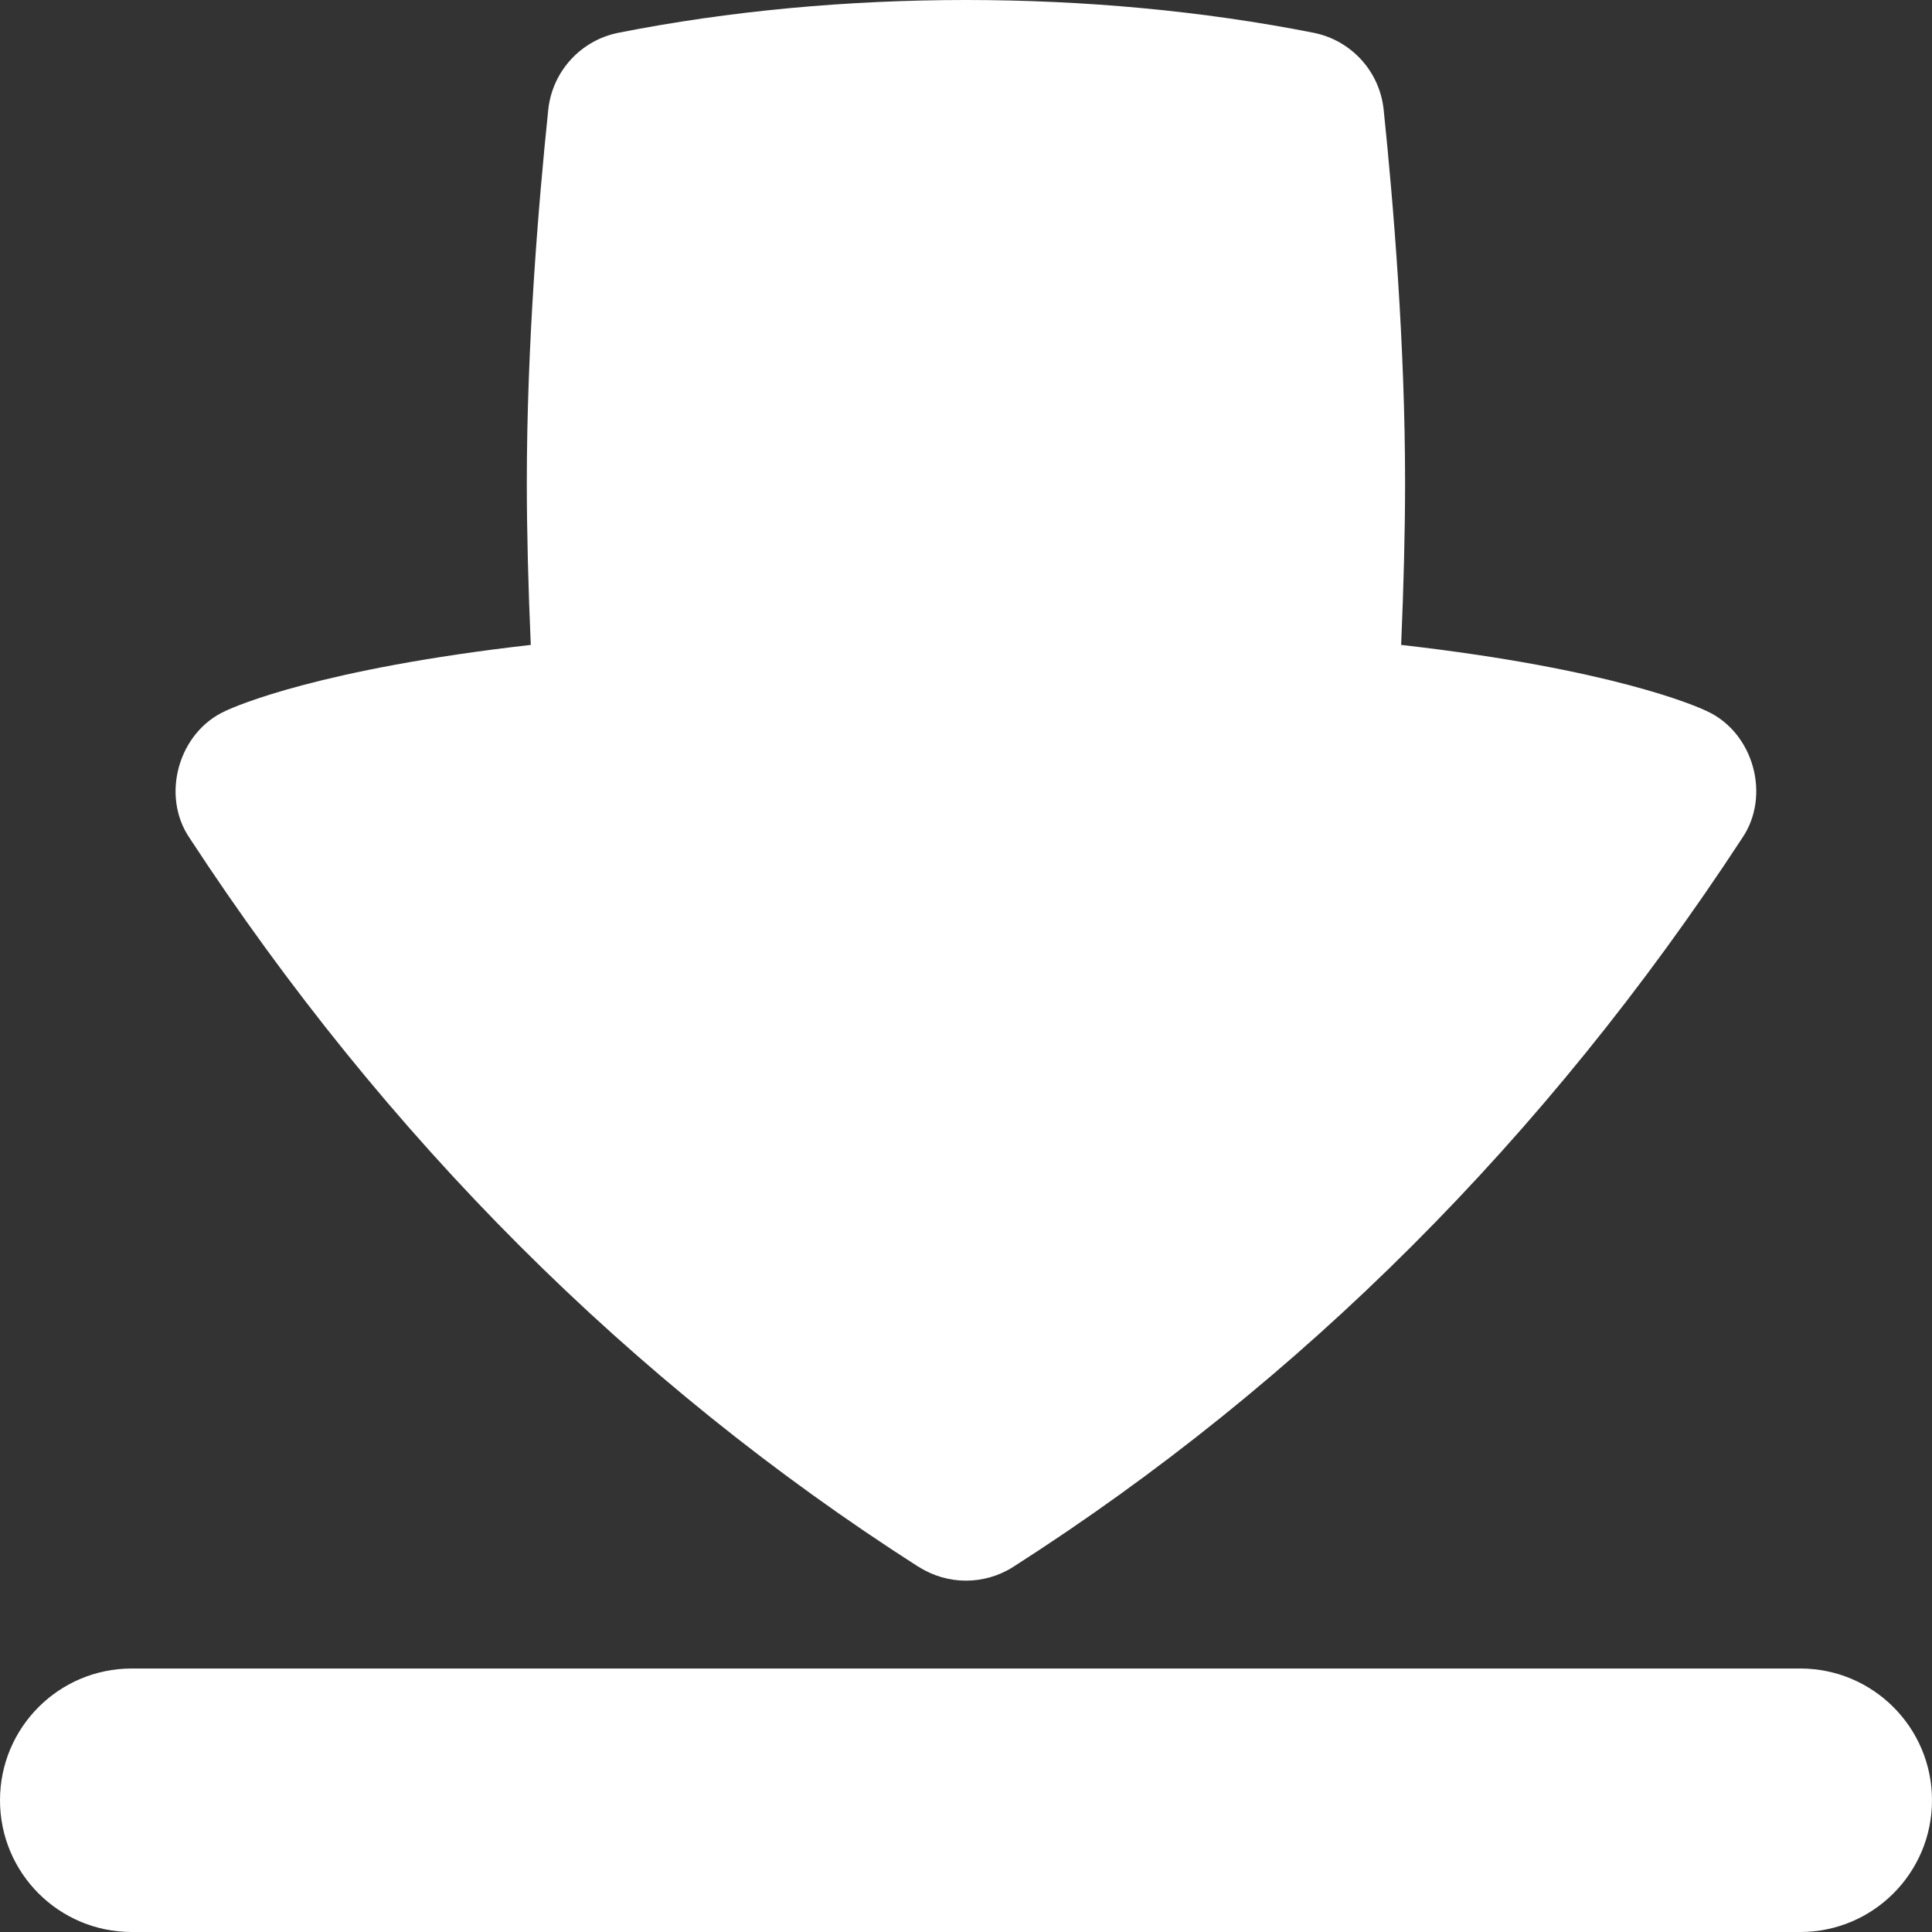 <?xml version="1.0" encoding="UTF-8"?> <svg xmlns="http://www.w3.org/2000/svg" width="71" height="71" viewBox="0 0 71 71" fill="none"><rect x="0" y="0" width="71" height="71" fill="#333333" stroke="none"/><path d="M71 66.159C71 68.834 68.831 71 66.159 71H4.841C2.166 71 0 68.834 0 66.159C0 63.483 2.166 61.317 4.841 61.317H66.159C68.831 61.317 71 63.483 71 66.159ZM33.761 57.58C34.822 58.257 36.178 58.257 37.239 57.58C47.815 50.811 56.826 41.803 64.019 30.807C65.097 29.238 64.436 26.892 62.696 26.12C62.335 25.949 59.24 24.581 51.491 23.7C51.581 21.64 51.636 19.526 51.636 17.745C51.636 12.655 51.207 7.478 50.849 4.034C50.704 2.623 49.655 1.477 48.267 1.203C40.151 -0.401 30.84 -0.401 22.733 1.203C21.342 1.477 20.296 2.626 20.148 4.034C19.79 7.478 19.36 12.655 19.36 17.745C19.36 19.526 19.415 21.64 19.506 23.7C11.76 24.581 8.665 25.949 8.301 26.12C6.561 26.892 5.896 29.238 6.974 30.807C14.165 41.803 23.175 50.811 33.754 57.58H33.761Z" fill="white"></path></svg> 